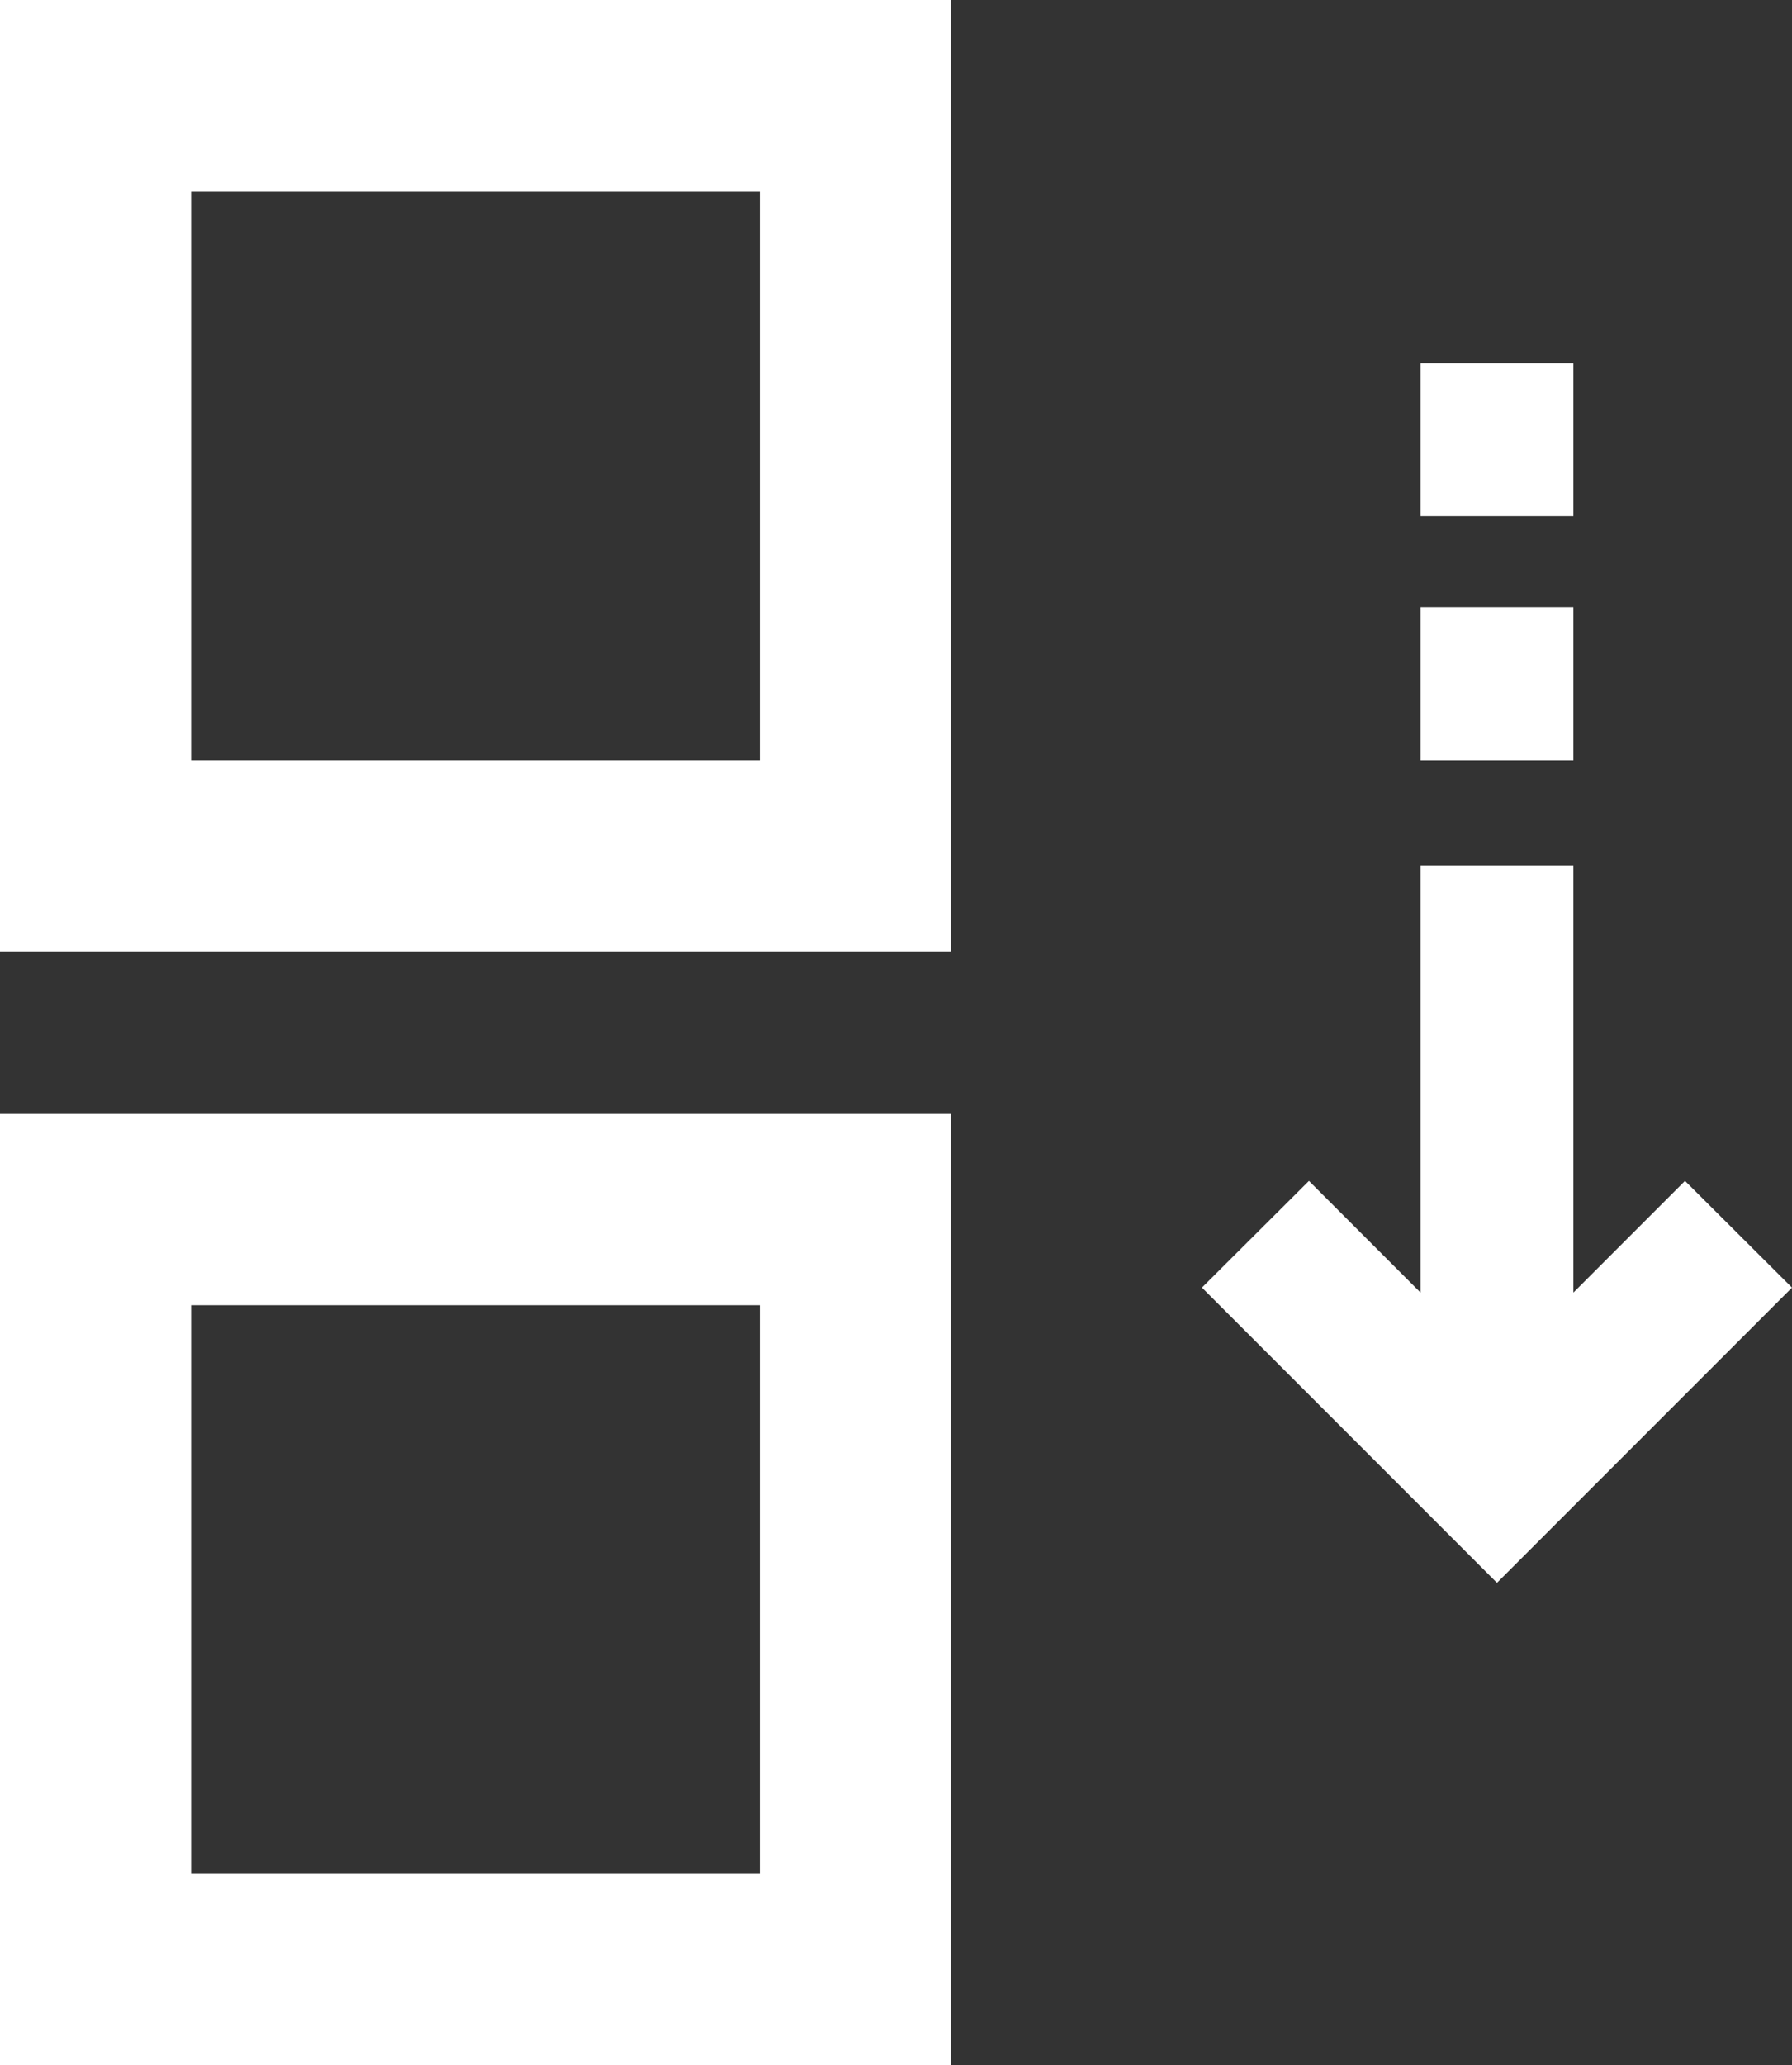 <svg id="Livello_1" data-name="Livello 1" xmlns="http://www.w3.org/2000/svg" viewBox="0 0 46.89 54"><rect x="0" y="0" width="46.89" height="54" fill="#333333" stroke="none"/><defs><style>.cls-1{fill:#fff;}</style></defs><title>scroll-down</title><path class="cls-1" d="M24.88,24.88H0V0H24.88V24.88ZM5,19.88H19.88V5H5V19.88Z"/><path class="cls-1" d="M24.88,54H0V29.13H24.88V54ZM5,49H19.88V34.13H5V49Z"/><rect class="cls-1" x="37.17" y="9.5" width="4" height="4"/><rect class="cls-1" x="37.17" y="15.88" width="4" height="4"/><polygon class="cls-1" points="44.09 30.88 41.17 33.8 41.17 22.63 37.17 22.63 37.17 33.8 34.25 30.88 31.45 33.67 39.17 41.39 46.89 33.67 44.09 30.88"/></svg>